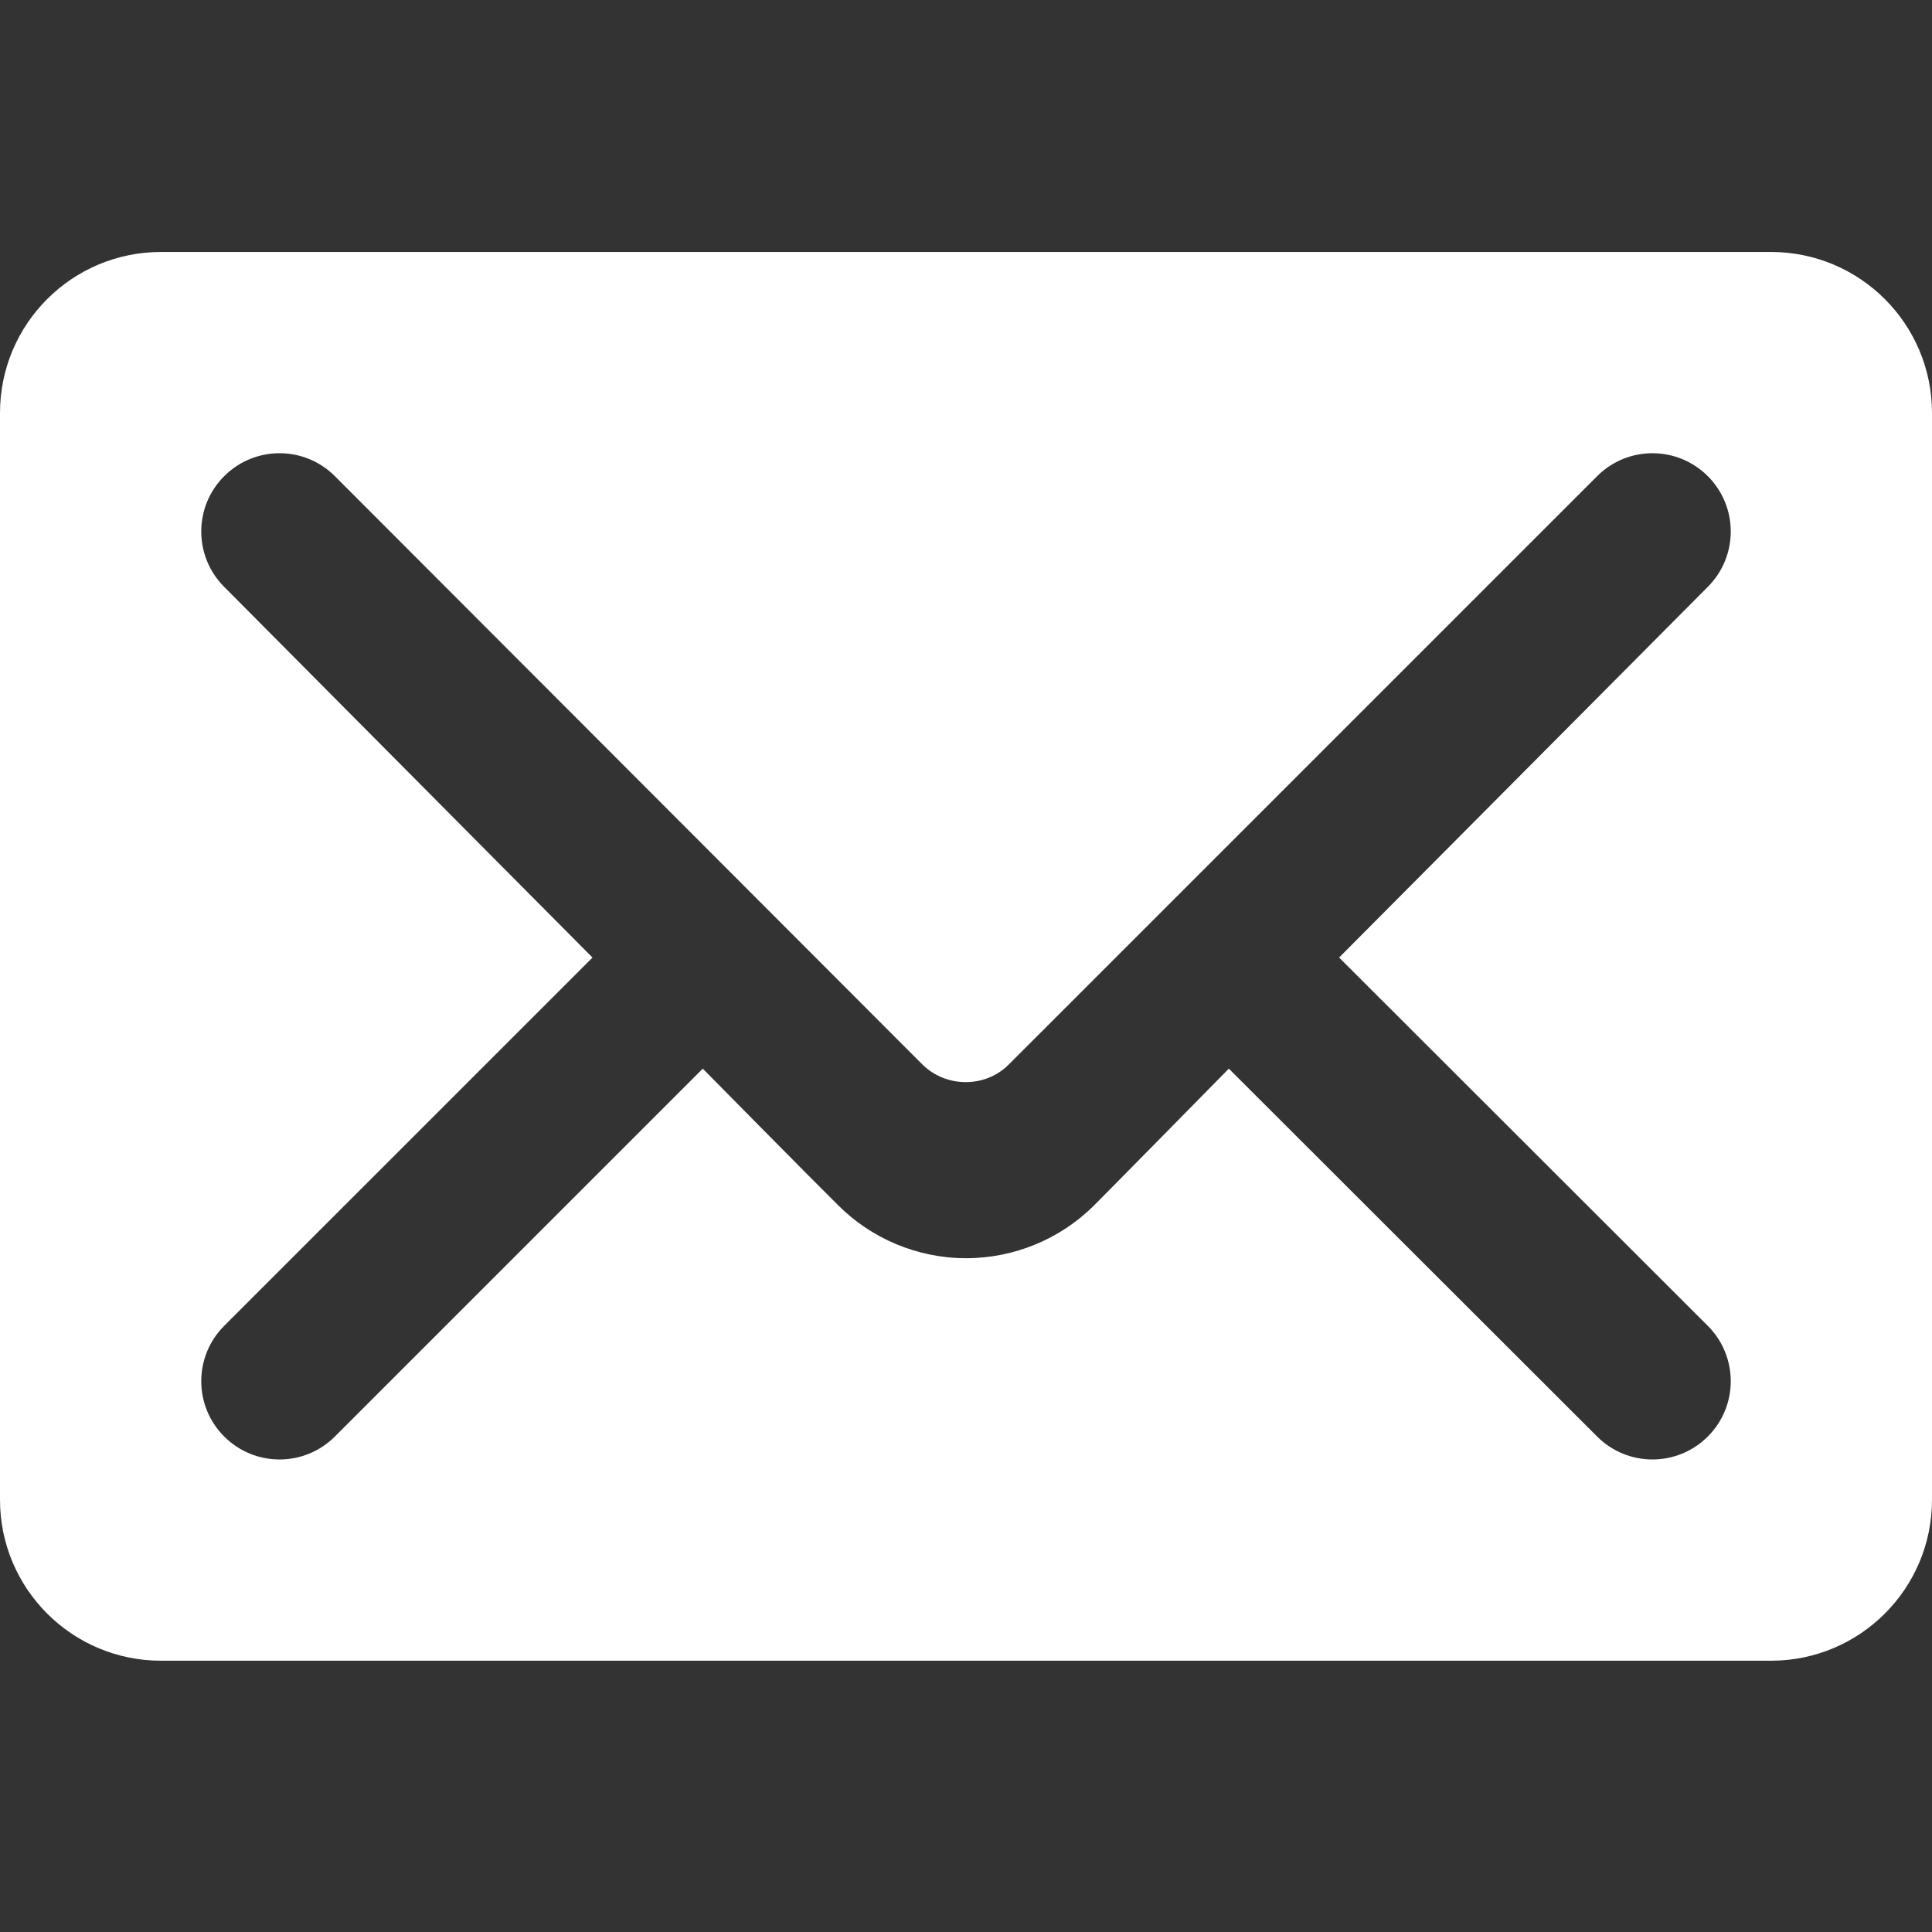 <svg width="100" height="100" viewBox="0 0 100 100" fill="none" xmlns="http://www.w3.org/2000/svg">
<rect x="0" y="0" width="100" height="100" fill="#333333" stroke="none"/>
<path fill-rule="evenodd" clip-rule="evenodd" d="M0 77.625C0 82.229 3.729 85.958 8.333 85.958H91.667C96.271 85.958 100 82.229 100 77.625V21.375C100 16.771 96.271 13.042 91.667 13.042H8.333C3.729 13.042 0 16.771 0 21.375V77.625ZM30.667 49.563L11.604 30.375C10.021 28.792 10.021 26.229 11.604 24.646C13.188 23.063 15.75 23.063 17.333 24.646L47.75 55.104C48.979 56.313 51 56.313 52.208 55.104L82.667 24.646C84.25 23.063 86.812 23.063 88.396 24.646C89.979 26.229 89.979 28.792 88.396 30.375L69.312 49.563L88.396 68.625C89.979 70.208 89.979 72.771 88.396 74.354C86.812 75.938 84.25 75.938 82.667 74.354L63.604 55.313C63.604 55.313 57.646 61.375 56.562 62.458C54.875 64.104 52.542 65.125 50 65.125C47.458 65.125 45.083 64.083 43.396 62.396C42.292 61.313 36.375 55.313 36.375 55.313L17.333 74.354C15.75 75.938 13.188 75.938 11.604 74.354C10.021 72.771 10.021 70.208 11.604 68.625L30.667 49.563Z" fill="white"/>
</svg>
